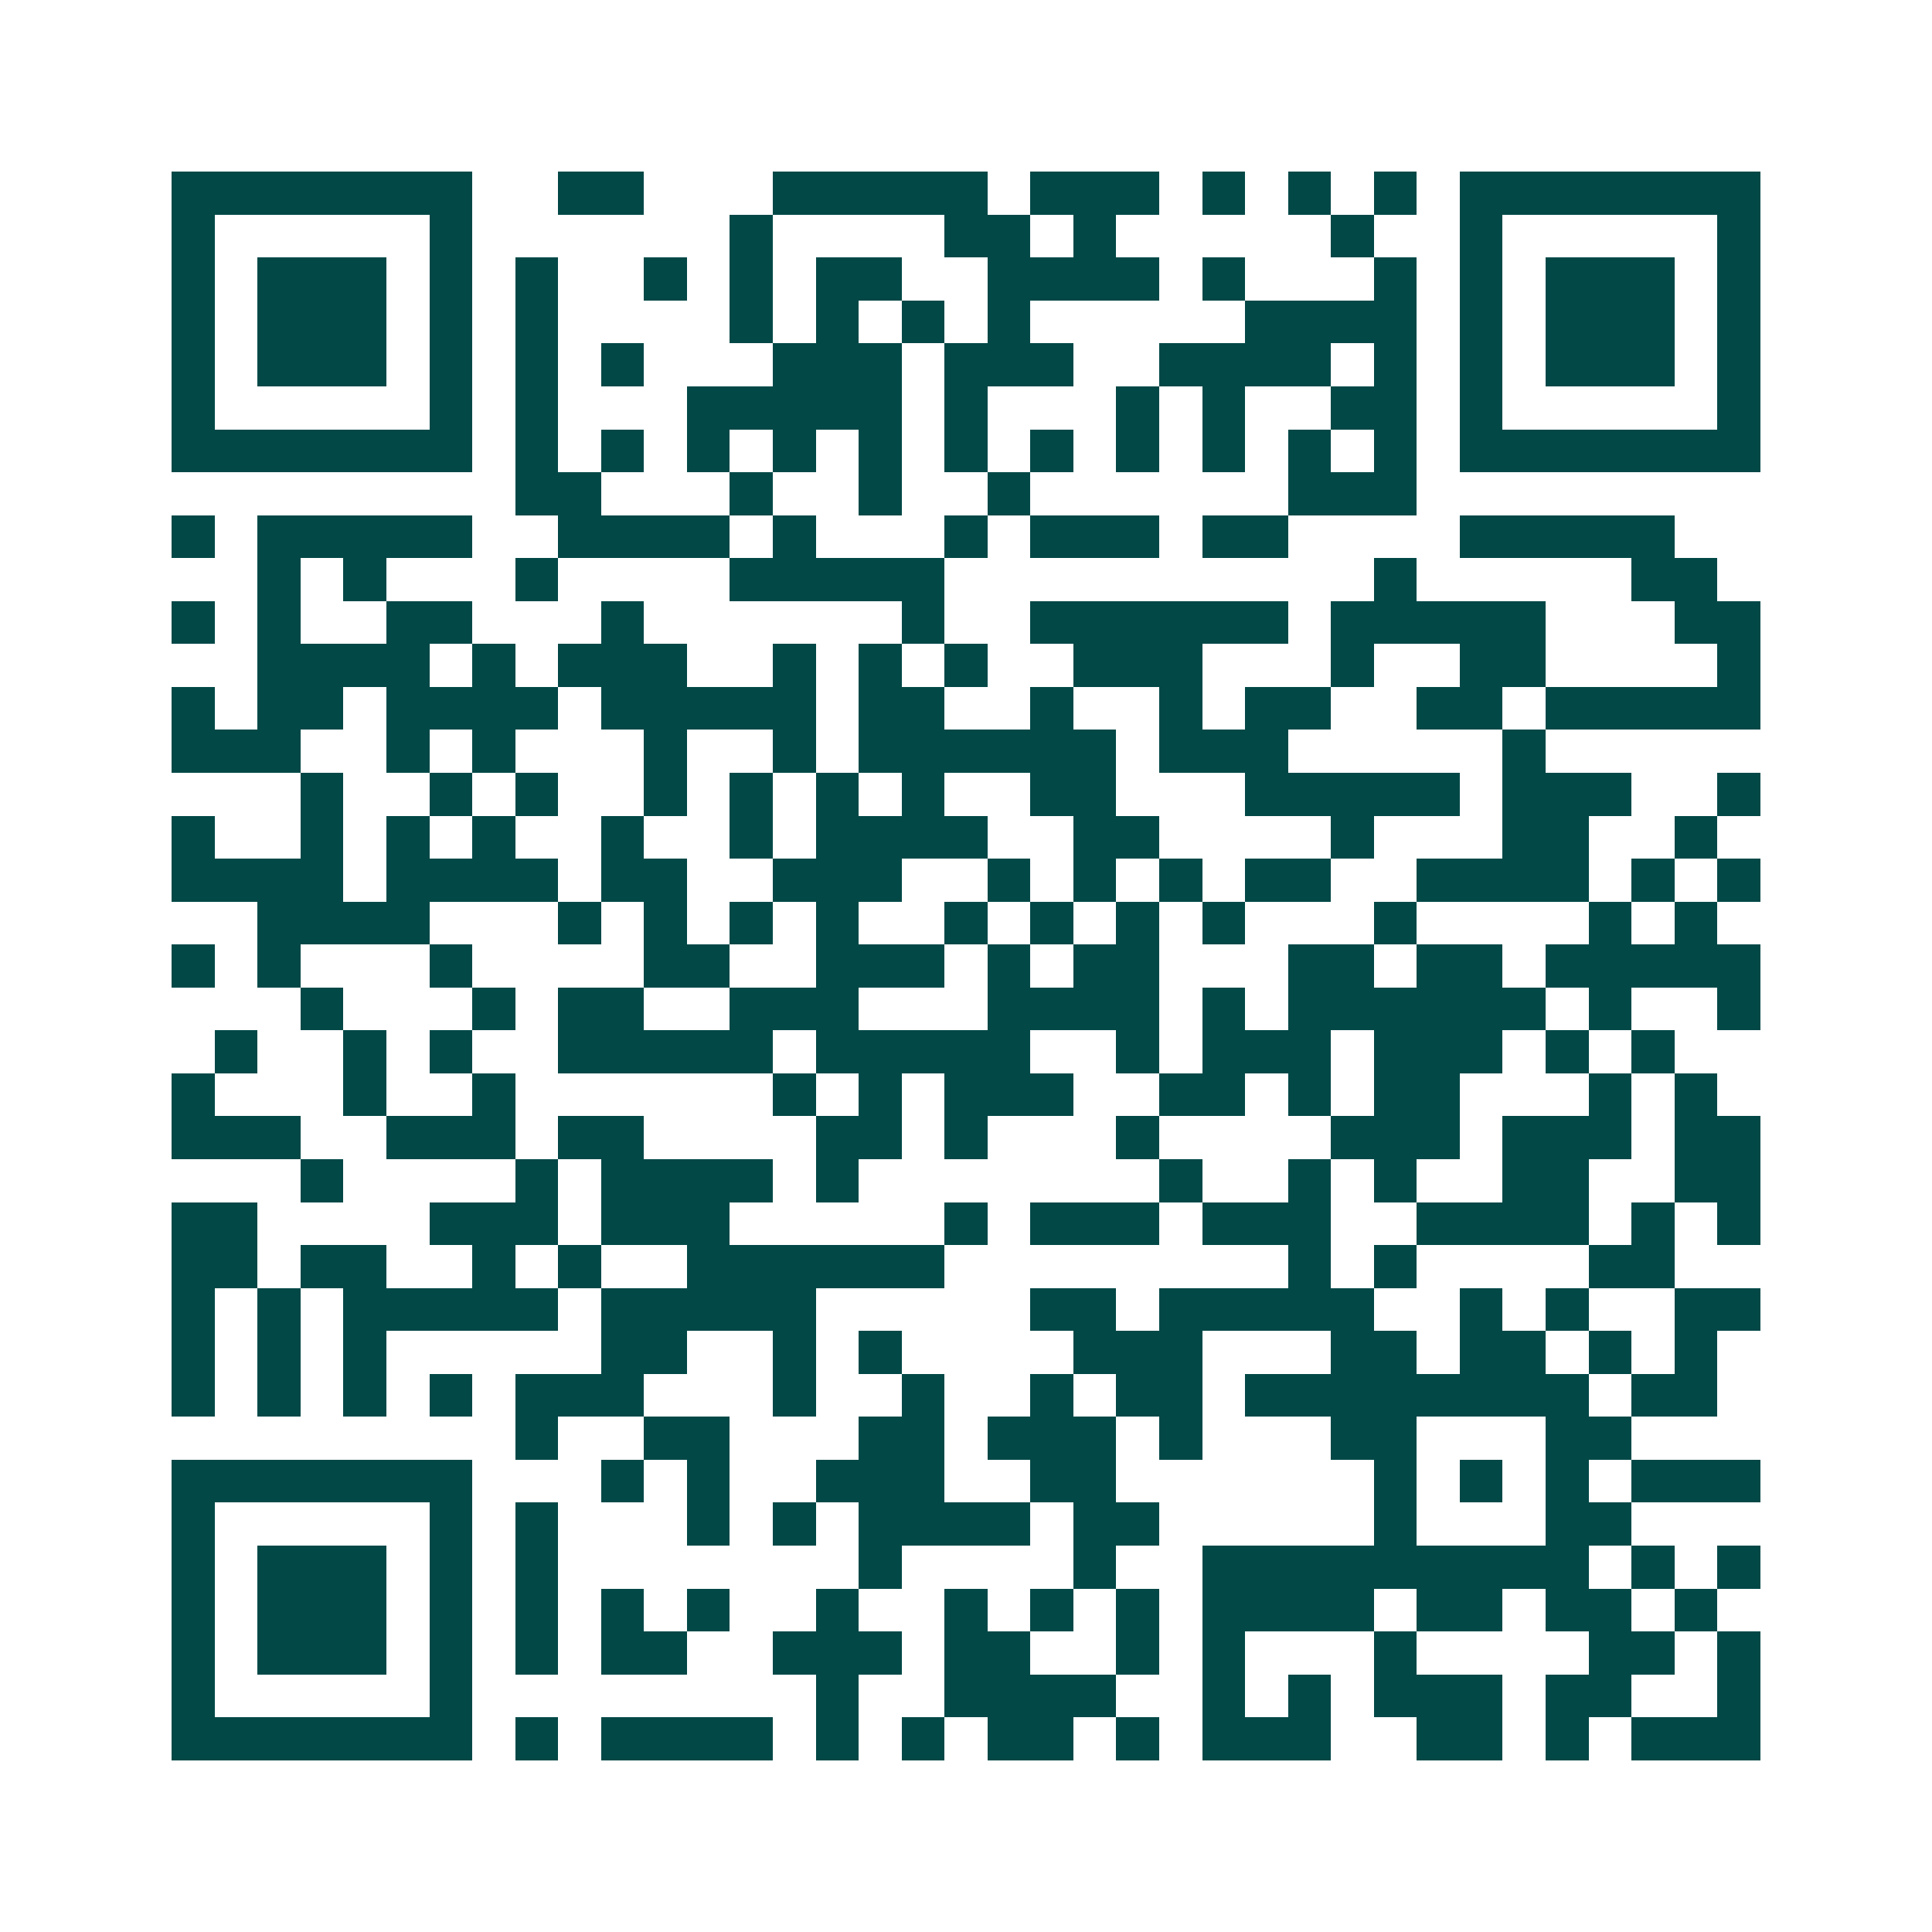<svg xmlns="http://www.w3.org/2000/svg" width="200" height="200" viewBox="0 0 45 45" shape-rendering="crispEdges"><path fill="#ffffff" d="M0 0h45v45H0z"/><path stroke="#014847" d="M4 4.5h7m2 0h2m3 0h5m1 0h3m1 0h1m1 0h1m1 0h1m1 0h7M4 5.5h1m5 0h1m6 0h1m4 0h2m1 0h1m5 0h1m2 0h1m5 0h1M4 6.5h1m1 0h3m1 0h1m1 0h1m2 0h1m1 0h1m1 0h2m2 0h4m1 0h1m3 0h1m1 0h1m1 0h3m1 0h1M4 7.5h1m1 0h3m1 0h1m1 0h1m4 0h1m1 0h1m1 0h1m1 0h1m5 0h4m1 0h1m1 0h3m1 0h1M4 8.5h1m1 0h3m1 0h1m1 0h1m1 0h1m3 0h3m1 0h3m2 0h4m1 0h1m1 0h1m1 0h3m1 0h1M4 9.5h1m5 0h1m1 0h1m3 0h5m1 0h1m3 0h1m1 0h1m2 0h2m1 0h1m5 0h1M4 10.5h7m1 0h1m1 0h1m1 0h1m1 0h1m1 0h1m1 0h1m1 0h1m1 0h1m1 0h1m1 0h1m1 0h1m1 0h7M12 11.5h2m3 0h1m2 0h1m2 0h1m6 0h3M4 12.5h1m1 0h5m2 0h4m1 0h1m3 0h1m1 0h3m1 0h2m4 0h5M6 13.5h1m1 0h1m3 0h1m4 0h5m10 0h1m5 0h2M4 14.5h1m1 0h1m2 0h2m3 0h1m6 0h1m2 0h6m1 0h5m3 0h2M6 15.5h4m1 0h1m1 0h3m2 0h1m1 0h1m1 0h1m2 0h3m3 0h1m2 0h2m4 0h1M4 16.5h1m1 0h2m1 0h4m1 0h5m1 0h2m2 0h1m2 0h1m1 0h2m2 0h2m1 0h5M4 17.5h3m2 0h1m1 0h1m3 0h1m2 0h1m1 0h6m1 0h3m5 0h1M7 18.5h1m2 0h1m1 0h1m2 0h1m1 0h1m1 0h1m1 0h1m2 0h2m3 0h5m1 0h3m2 0h1M4 19.5h1m2 0h1m1 0h1m1 0h1m2 0h1m2 0h1m1 0h4m2 0h2m4 0h1m3 0h2m2 0h1M4 20.5h4m1 0h4m1 0h2m2 0h3m2 0h1m1 0h1m1 0h1m1 0h2m2 0h4m1 0h1m1 0h1M6 21.5h4m3 0h1m1 0h1m1 0h1m1 0h1m2 0h1m1 0h1m1 0h1m1 0h1m3 0h1m4 0h1m1 0h1M4 22.5h1m1 0h1m3 0h1m4 0h2m2 0h3m1 0h1m1 0h2m3 0h2m1 0h2m1 0h5M7 23.5h1m3 0h1m1 0h2m2 0h3m3 0h4m1 0h1m1 0h6m1 0h1m2 0h1M5 24.5h1m2 0h1m1 0h1m2 0h5m1 0h5m2 0h1m1 0h3m1 0h3m1 0h1m1 0h1M4 25.5h1m3 0h1m2 0h1m6 0h1m1 0h1m1 0h3m2 0h2m1 0h1m1 0h2m3 0h1m1 0h1M4 26.5h3m2 0h3m1 0h2m4 0h2m1 0h1m3 0h1m4 0h3m1 0h3m1 0h2M7 27.5h1m4 0h1m1 0h4m1 0h1m7 0h1m2 0h1m1 0h1m2 0h2m2 0h2M4 28.5h2m4 0h3m1 0h3m5 0h1m1 0h3m1 0h3m2 0h4m1 0h1m1 0h1M4 29.5h2m1 0h2m2 0h1m1 0h1m2 0h6m8 0h1m1 0h1m4 0h2M4 30.5h1m1 0h1m1 0h5m1 0h5m5 0h2m1 0h5m2 0h1m1 0h1m2 0h2M4 31.5h1m1 0h1m1 0h1m5 0h2m2 0h1m1 0h1m4 0h3m3 0h2m1 0h2m1 0h1m1 0h1M4 32.5h1m1 0h1m1 0h1m1 0h1m1 0h3m3 0h1m2 0h1m2 0h1m1 0h2m1 0h8m1 0h2M12 33.5h1m2 0h2m3 0h2m1 0h3m1 0h1m3 0h2m3 0h2M4 34.5h7m3 0h1m1 0h1m2 0h3m2 0h2m6 0h1m1 0h1m1 0h1m1 0h3M4 35.5h1m5 0h1m1 0h1m3 0h1m1 0h1m1 0h4m1 0h2m5 0h1m3 0h2M4 36.5h1m1 0h3m1 0h1m1 0h1m7 0h1m4 0h1m2 0h9m1 0h1m1 0h1M4 37.5h1m1 0h3m1 0h1m1 0h1m1 0h1m1 0h1m2 0h1m2 0h1m1 0h1m1 0h1m1 0h4m1 0h2m1 0h2m1 0h1M4 38.5h1m1 0h3m1 0h1m1 0h1m1 0h2m2 0h3m1 0h2m2 0h1m1 0h1m3 0h1m4 0h2m1 0h1M4 39.5h1m5 0h1m8 0h1m2 0h4m2 0h1m1 0h1m1 0h3m1 0h2m2 0h1M4 40.5h7m1 0h1m1 0h4m1 0h1m1 0h1m1 0h2m1 0h1m1 0h3m2 0h2m1 0h1m1 0h3"/></svg>
